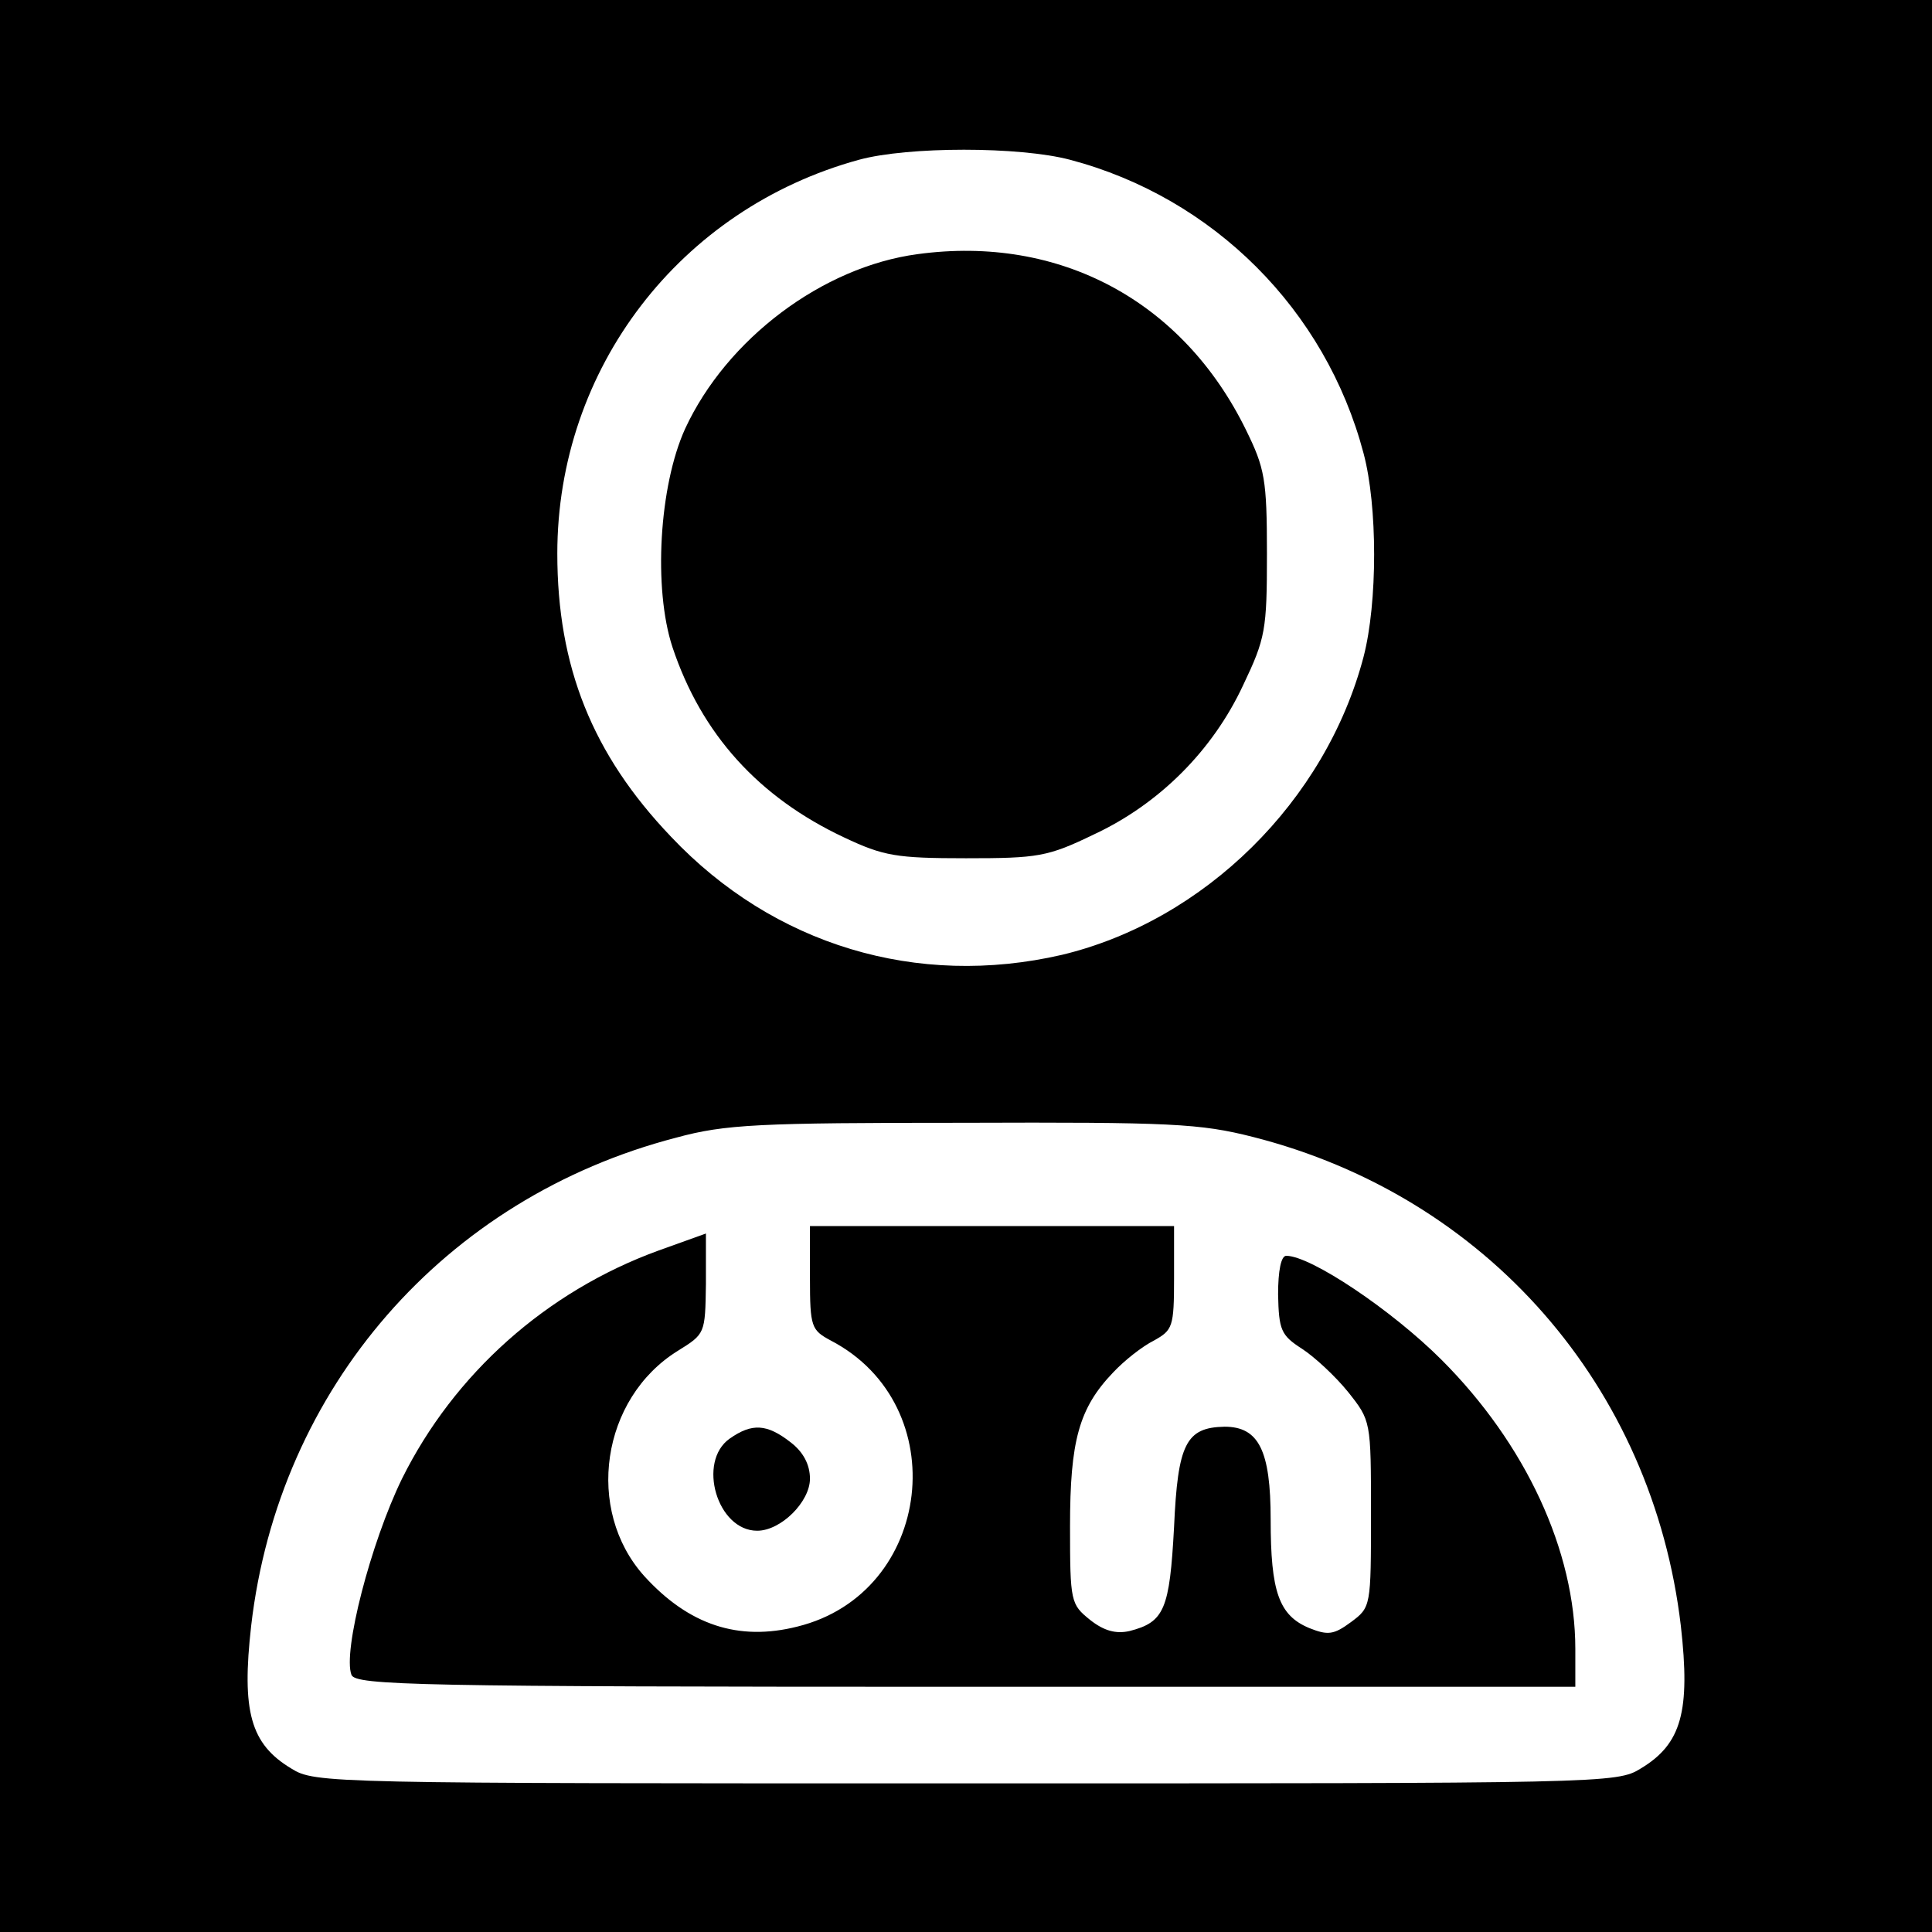 <?xml version="1.0" standalone="no"?>
<!DOCTYPE svg PUBLIC "-//W3C//DTD SVG 20010904//EN"
 "http://www.w3.org/TR/2001/REC-SVG-20010904/DTD/svg10.dtd">
<svg version="1.0" xmlns="http://www.w3.org/2000/svg"
 width="260pt" height="260pt" viewBox="0 0 260 260"
 preserveAspectRatio="xMidYMid meet">
<g transform="translate(0,260) scale(0.1,-0.1)"
fill="#000000" stroke="none">
<path d="M0 1300 l0 -1300 1300 0 1300 0 0 1300 0 1300 -1300 0 -1300 0 0
-1300z m1440 1085 c193 -51 344 -202 395 -395 19 -71 19 -201 0 -274 -51 -194
-214 -355 -406 -401 -195 -45 -388 13 -526 159 -106 111 -153 229 -153 381 0
249 165 464 406 530 66 18 216 18 284 0z m246 -1315 c315 -80 538 -336 576
-658 13 -115 1 -159 -54 -192 -32 -20 -48 -20 -908 -20 -860 0 -876 0 -908 20
-55 33 -67 77 -54 192 37 320 260 576 572 657 66 18 111 20 386 20 280 1 319
-1 390 -19z"/>
<path d="M1235 2258 c-128 -17 -257 -114 -313 -235 -35 -77 -43 -215 -17 -294
39 -117 116 -202 231 -256 53 -25 70 -28 164 -28 97 0 110 2 172 32 88 41 160
113 201 201 30 63 32 74 32 177 0 100 -3 115 -28 166 -85 174 -251 263 -442
237z"/>
<path d="M1090 880 c0 -66 2 -70 28 -84 167 -87 138 -340 -45 -385 -79 -20
-146 2 -206 68 -80 89 -58 239 45 303 37 23 37 23 38 90 l0 68 -64 -23 c-151
-55 -275 -166 -345 -307 -42 -86 -80 -233 -68 -264 6 -14 87 -16 827 -16 l820
0 0 51 c0 132 -67 276 -180 389 -67 67 -176 140 -209 140 -7 0 -11 -20 -11
-52 1 -48 4 -55 32 -73 17 -11 45 -37 62 -58 31 -39 31 -39 31 -164 0 -125 0
-126 -27 -146 -23 -17 -31 -18 -56 -8 -41 17 -52 49 -52 146 0 93 -16 125 -62
125 -52 -1 -63 -23 -68 -135 -6 -111 -13 -128 -60 -140 -18 -4 -34 0 -53 15
-26 21 -27 24 -27 126 0 115 12 159 58 207 15 16 39 35 55 43 25 14 27 18 27
84 l0 70 -245 0 -245 0 0 -70z"/>
<path d="M982 664 c-44 -31 -17 -124 37 -124 32 0 71 39 71 70 0 19 -9 36 -26
49 -32 25 -52 26 -82 5z"/>
</g>
</svg>
